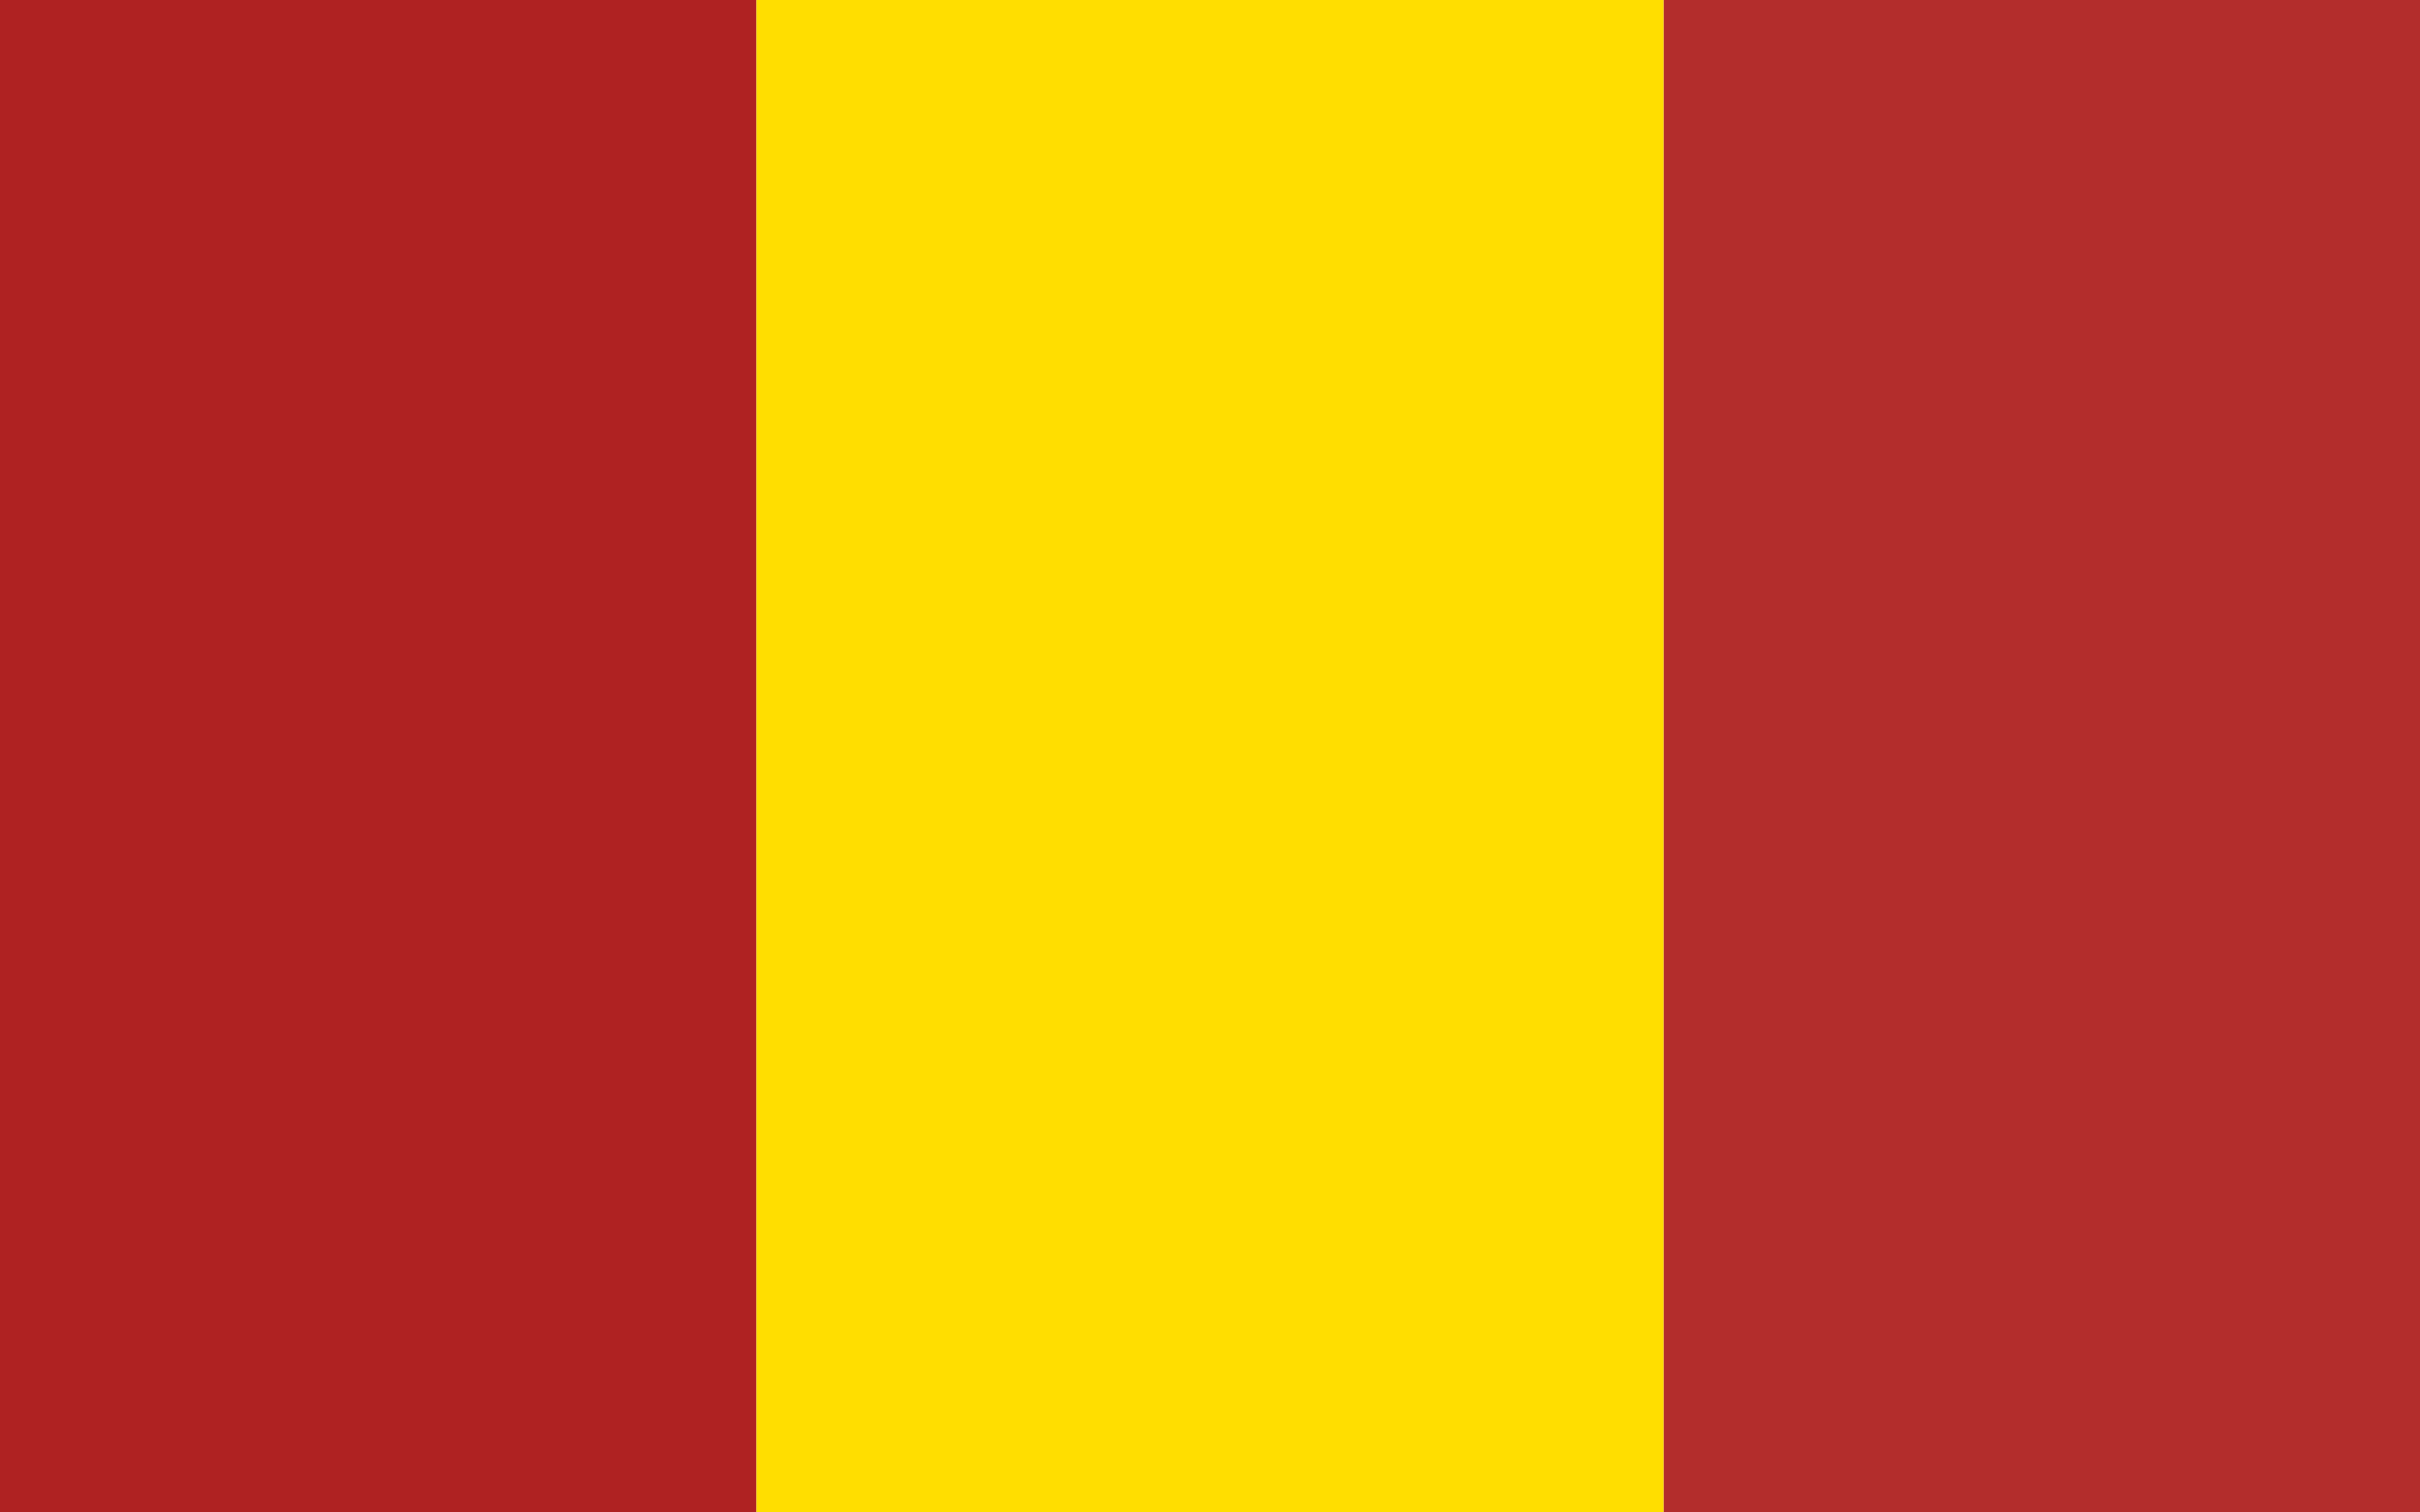 <?xml version="1.0" encoding="UTF-8" standalone="no"?>
<!-- Created with Inkscape (http://www.inkscape.org/) -->
<svg
   xmlns:svg="http://www.w3.org/2000/svg"
   xmlns="http://www.w3.org/2000/svg"
   version="1.0"
   width="1440"
   height="900"
   id="svg2">
  <defs
     id="defs4" />
  <g
     id="layer1">
    <rect
       width="540"
       height="900"
       x="450"
       y="0"
       style="opacity:1;fill:#ffde00;fill-opacity:1;fill-rule:nonzero;stroke:none;stroke-width:5;stroke-linecap:round;stroke-miterlimit:4;stroke-dasharray:none;stroke-dashoffset:0;stroke-opacity:1"
       id="rect2160" />
    <rect
       width="450"
       height="900"
       x="0"
       y="0"
       style="opacity:1;fill:#af2222;fill-opacity:1;fill-rule:nonzero;stroke:none;stroke-width:5;stroke-linecap:round;stroke-miterlimit:4;stroke-dasharray:none;stroke-dashoffset:0;stroke-opacity:1"
       id="rect3133" />
    <rect
       width="450"
       height="900"
       x="990"
       y="0"
       style="opacity:1;fill:#b32d2c;fill-opacity:1;fill-rule:nonzero;stroke:none;stroke-width:5;stroke-linecap:round;stroke-miterlimit:4;stroke-dasharray:none;stroke-dashoffset:0;stroke-opacity:1"
       id="rect3135" />
  </g>
</svg>
